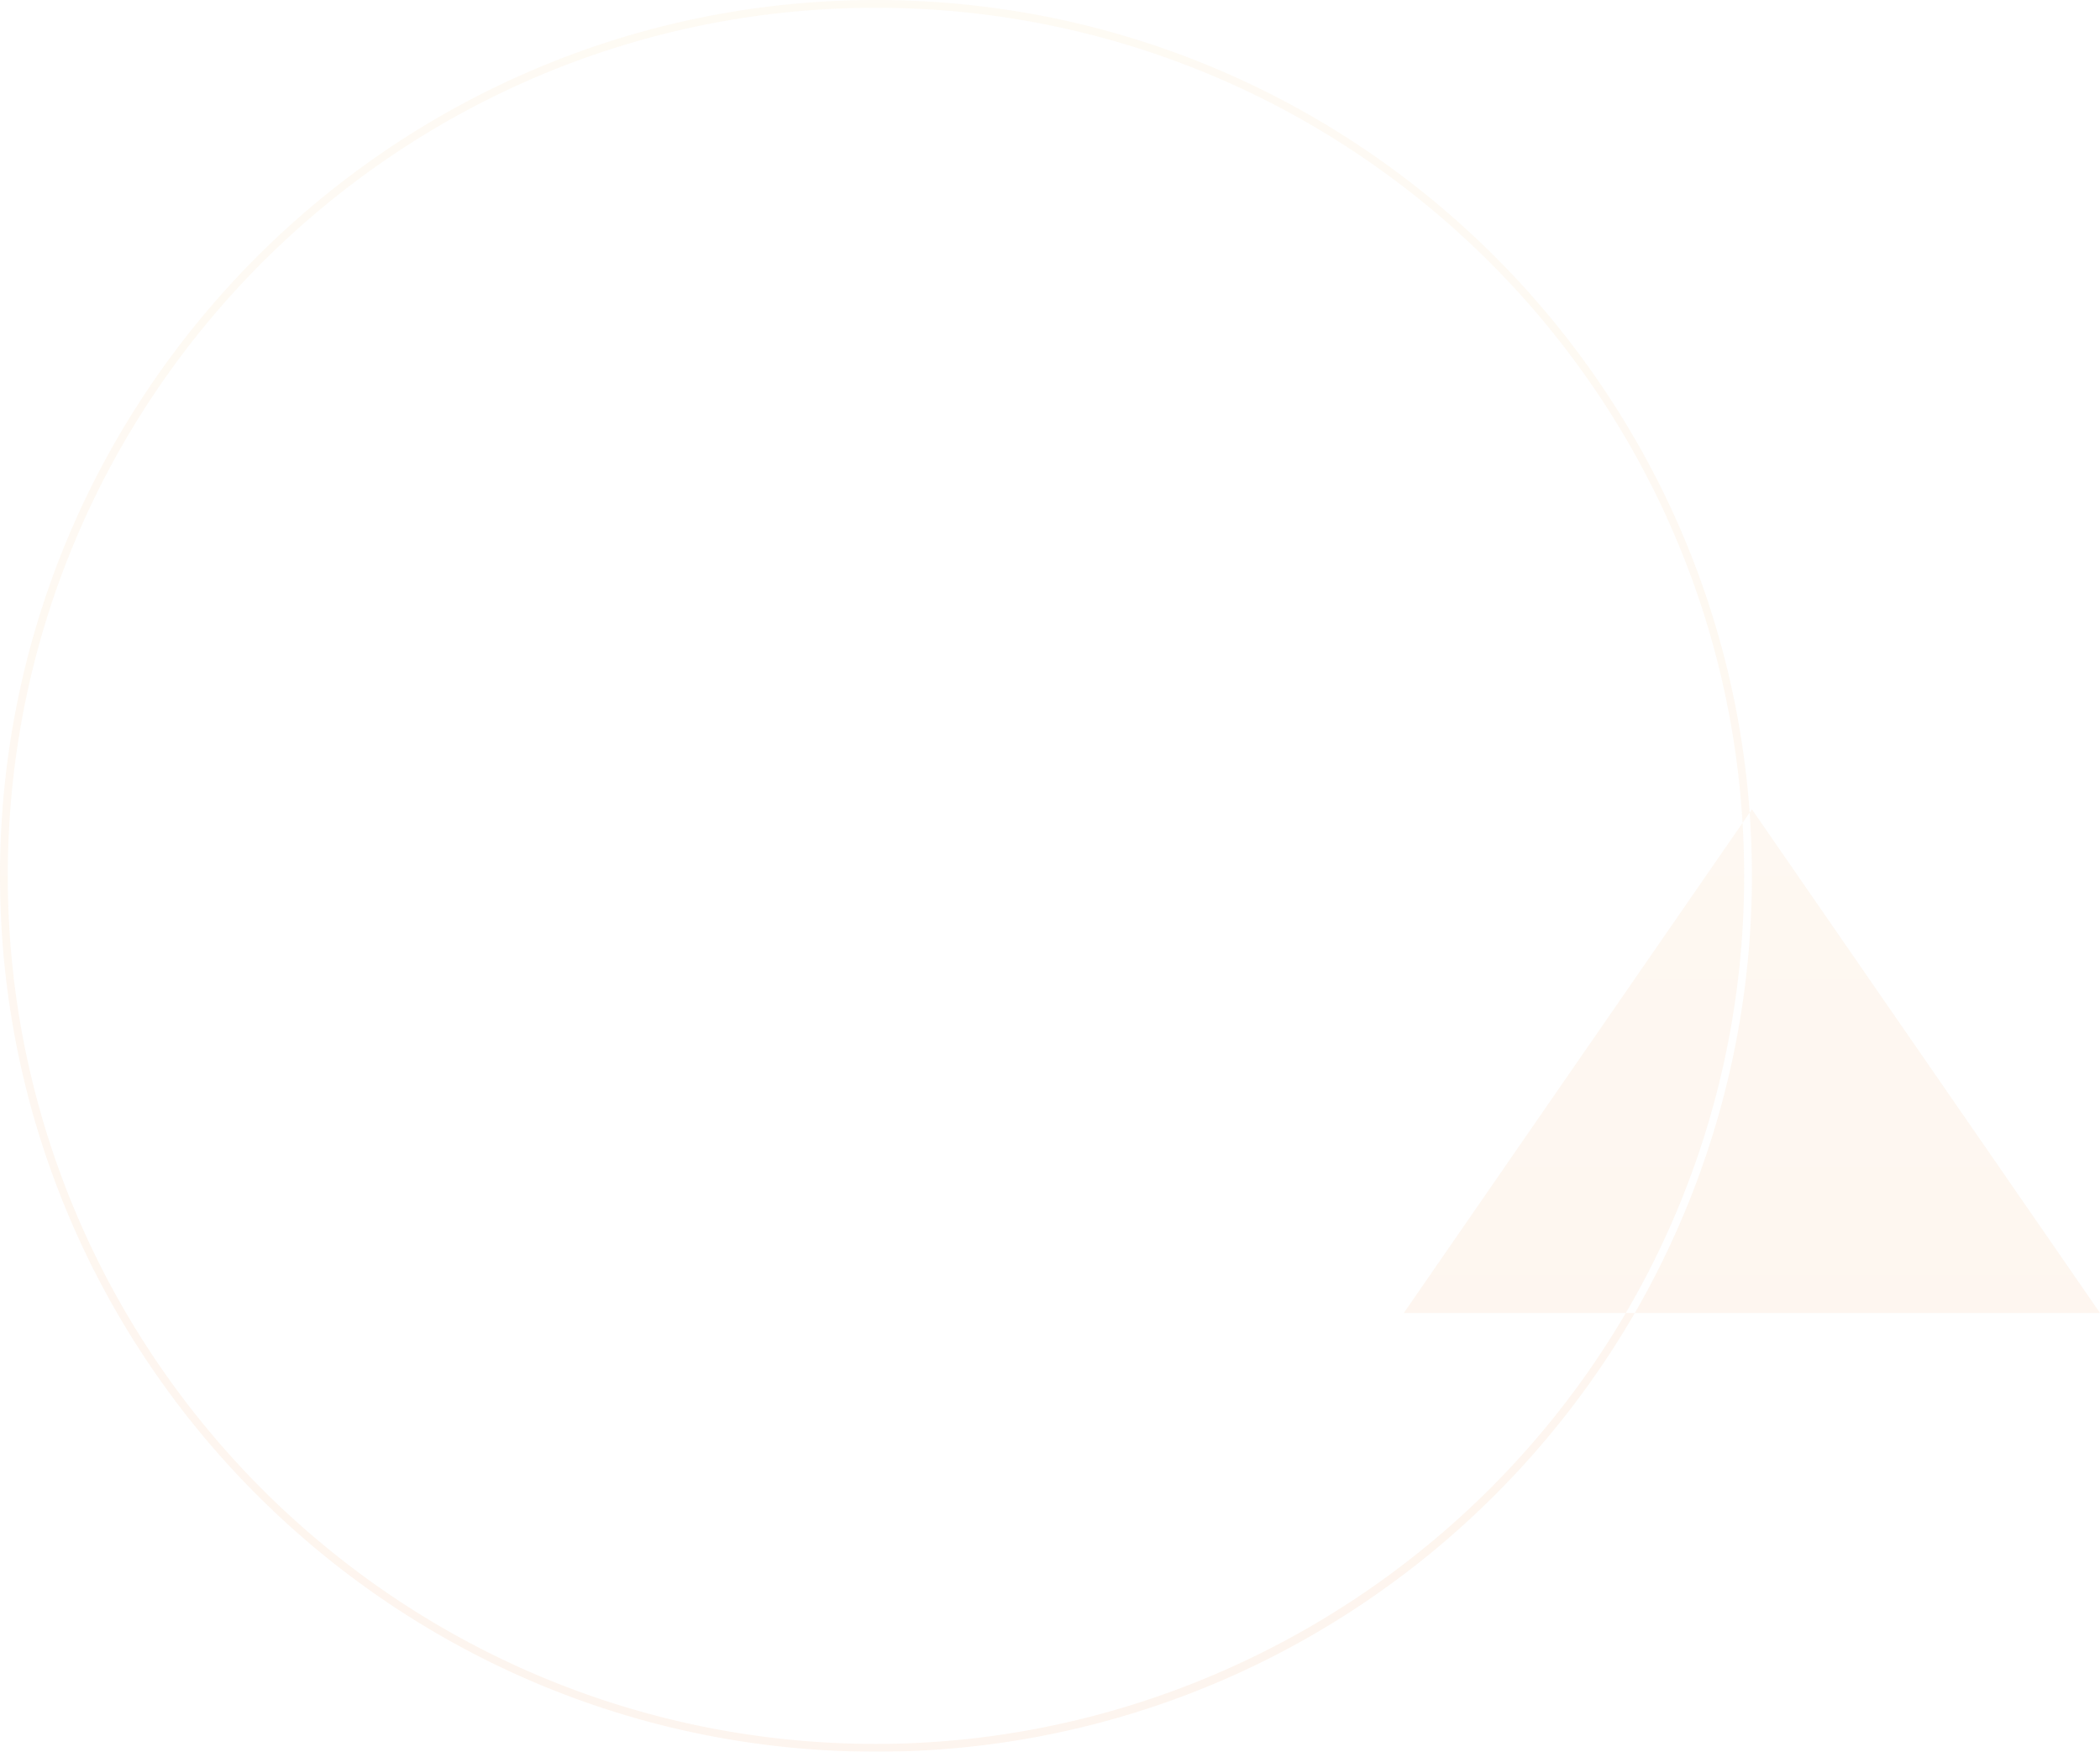 <svg xmlns="http://www.w3.org/2000/svg" xmlns:xlink="http://www.w3.org/1999/xlink" width="615.79" height="513.72" viewBox="0 0 615.79 513.72">
  <defs>
    <linearGradient id="linear-gradient" x1="0.5" x2="0.5" y2="1" gradientUnits="objectBoundingBox">
      <stop offset="0" stop-color="#f5d494"/>
      <stop offset="1" stop-color="#ef9857"/>
    </linearGradient>
  </defs>
  <g id="Group_101144" data-name="Group 101144" opacity="0.1">
    <path id="Exclusion_33" data-name="Exclusion 33" d="M12913.549,1940.441c-141.633,0-256.859-115.227-256.859-256.86s115.227-256.86,256.859-256.86a257.956,257.956,0,0,1,49.493,4.785,255.351,255.351,0,0,1,88.56,35.549,258.479,258.479,0,0,1,93.134,104.633,254.943,254.943,0,0,1,25.011,93.353l-2.087,3.02c-8.1-134.051-119.716-239.057-254.11-239.057-140.375,0-254.578,114.2-254.578,254.578s114.2,254.582,254.578,254.582c90,0,174.259-48.428,219.886-126.386h2.639a258.8,258.8,0,0,1-92.311,93.151,255.307,255.307,0,0,1-130.214,35.514Zm358.931-128.665h-136.406a256.363,256.363,0,0,0,34.336-128.2c0-6.177-.223-12.415-.663-18.541l.663-.959,102.07,147.695h0Zm-139.045,0h-65.093l99.317-143.716c.312,5.139.468,10.36.468,15.521a253.021,253.021,0,0,1-34.692,128.2Z" transform="translate(-12656.689 -1426.721)" fill="url(#linear-gradient)"/>
  </g>
</svg>
